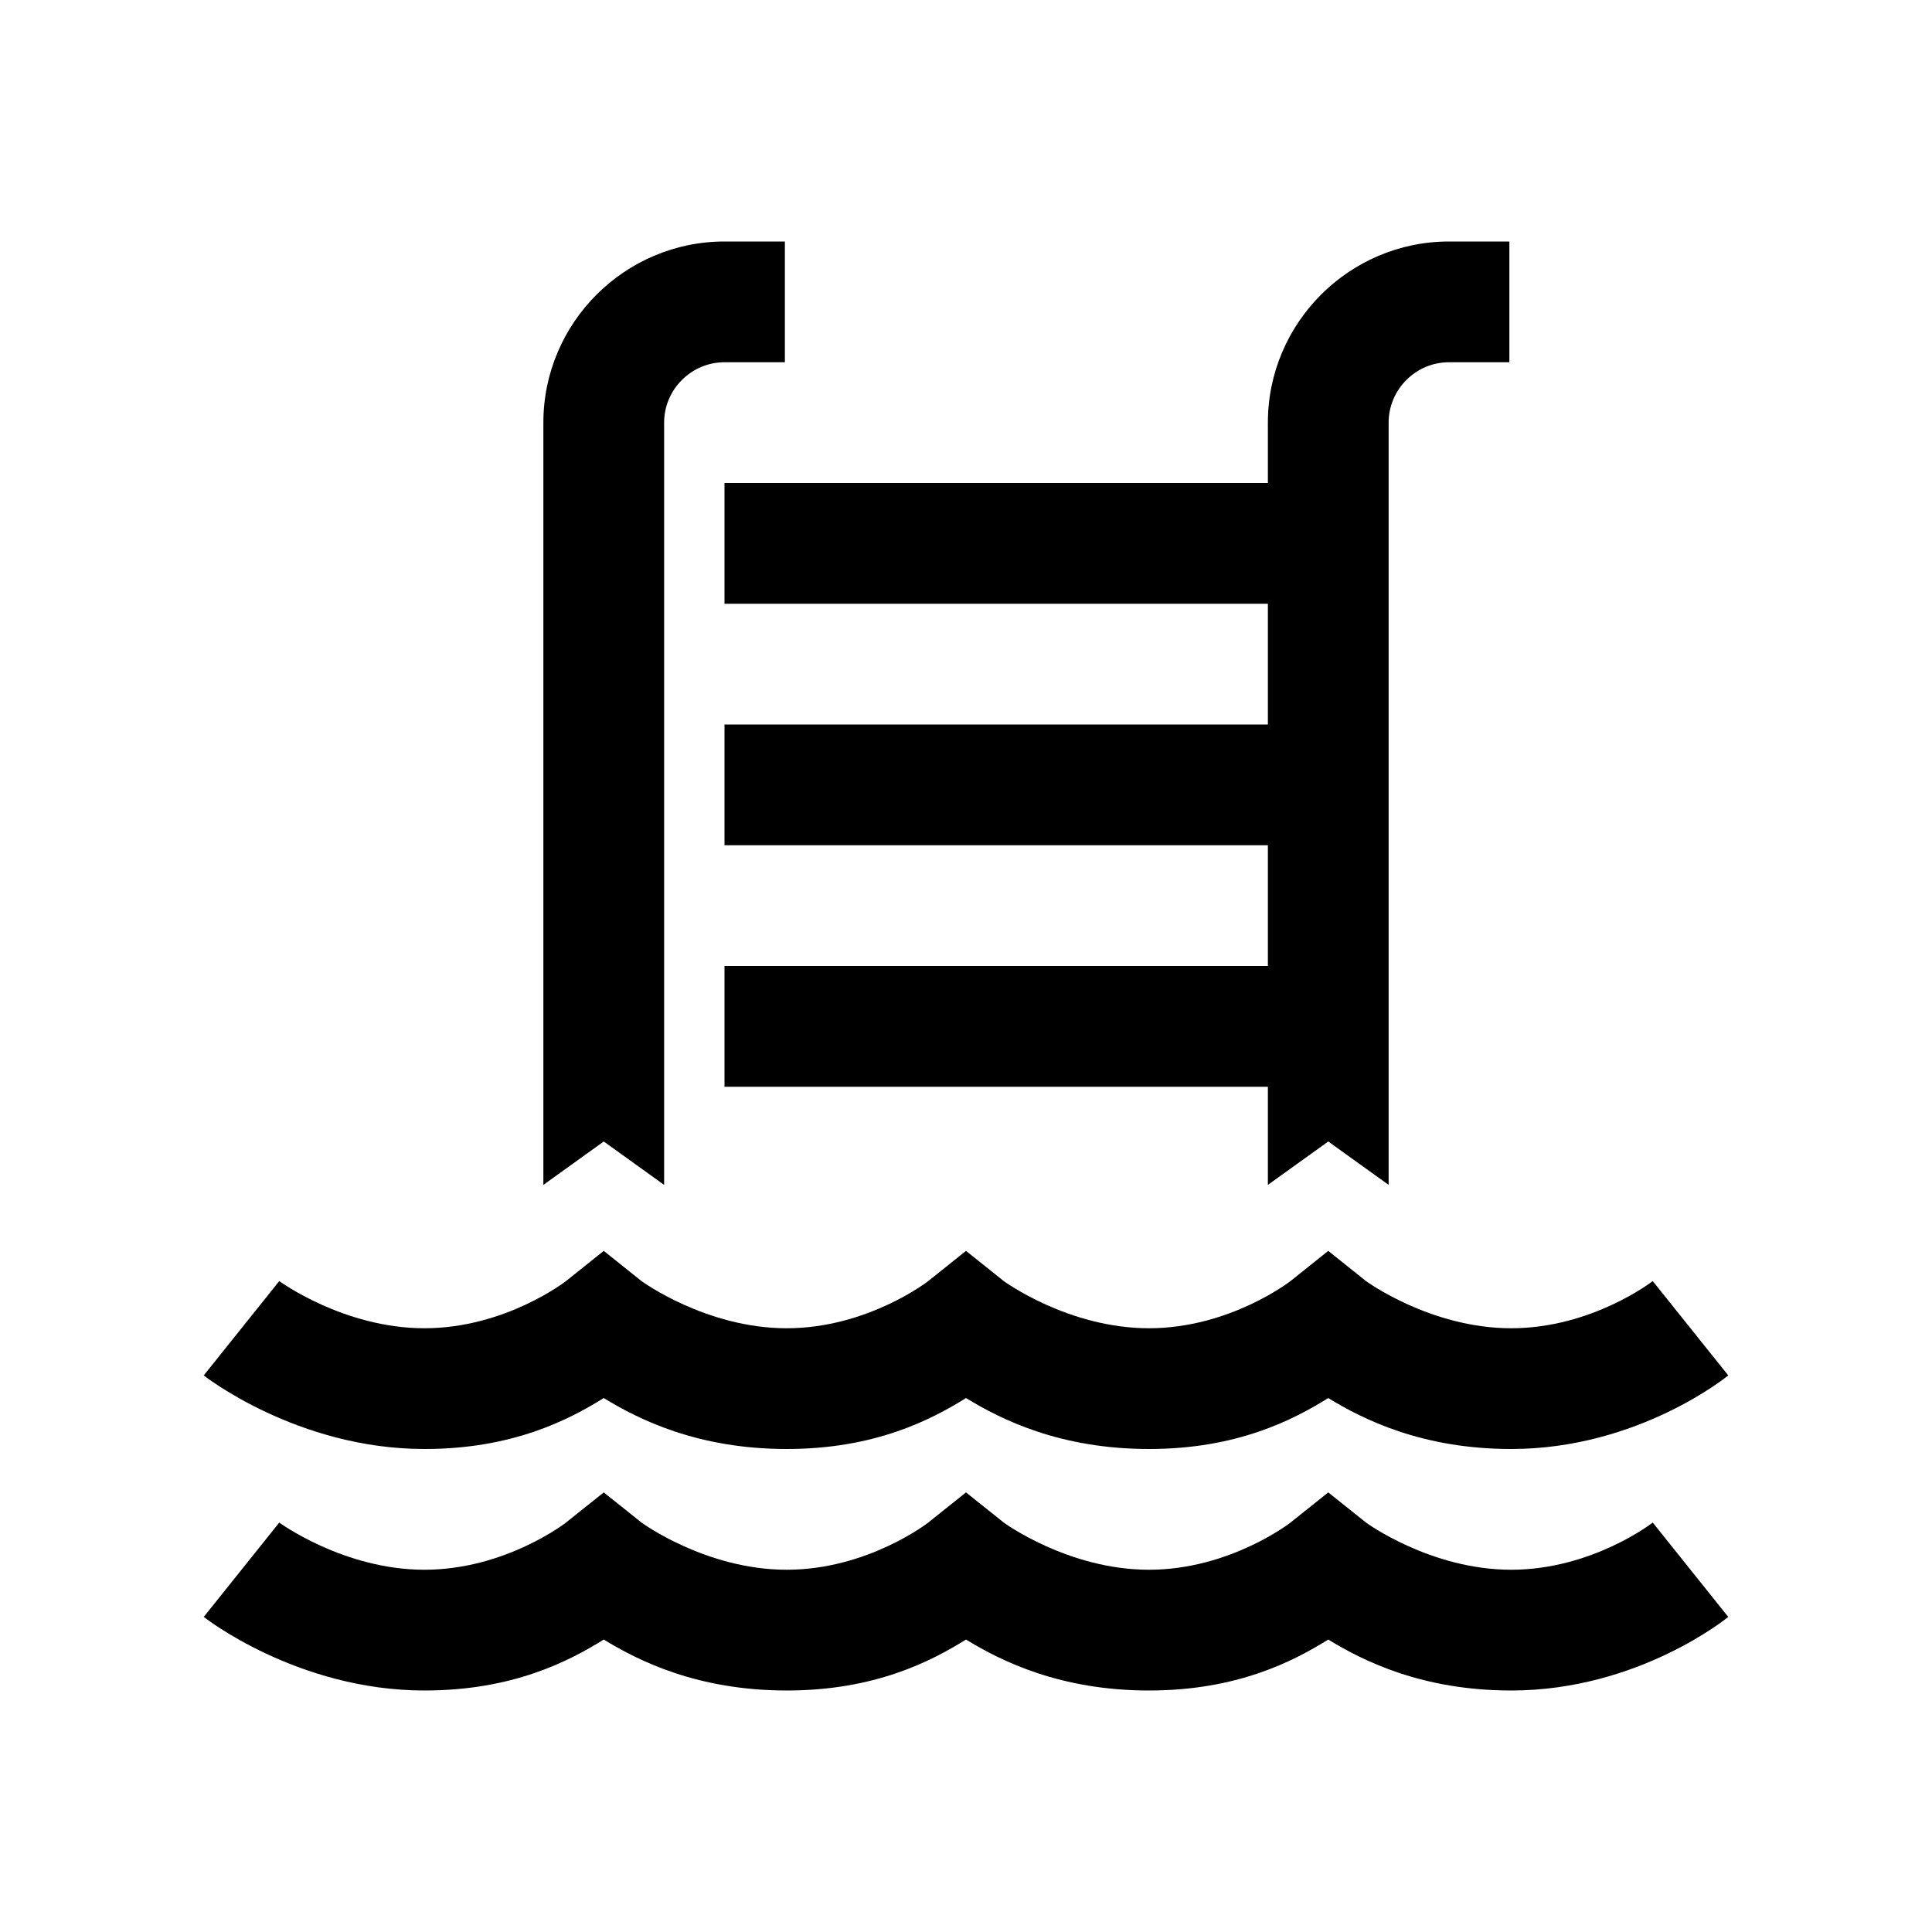 <svg width="24" height="24" viewBox="0 0 24 24" fill="none" xmlns="http://www.w3.org/2000/svg">
<g>
<path d="M9 3C7.761 3 6.75 4.011 6.75 5.25V14.719L7.5 14.18L8.25 14.719V5.25C8.25 4.838 8.588 4.5 9 4.5H9.75V3H9ZM18 3C16.761 3 15.75 4.011 15.75 5.25V6H9V7.5H15.75V9H9V10.5H15.75V12H9V13.5H15.75V14.719L16.5 14.18L17.25 14.719V5.25C17.25 4.838 17.587 4.5 18 4.5H18.75V3H18ZM7.5 15.539L7.031 15.914C7.031 15.914 6.278 16.5 5.273 16.5C4.268 16.5 3.469 15.914 3.469 15.914L2.531 17.086C2.531 17.086 3.688 18 5.273 18C6.369 18 7.066 17.637 7.5 17.367C7.936 17.634 8.669 18 9.773 18C10.869 18 11.566 17.637 12 17.367C12.437 17.634 13.169 18 14.273 18C15.369 18 16.066 17.637 16.5 17.367C16.936 17.634 17.669 18 18.773 18C20.359 18 21.469 17.086 21.469 17.086L20.531 15.914C20.531 15.914 19.778 16.5 18.773 16.5C17.768 16.5 16.969 15.914 16.969 15.914L16.5 15.539L16.031 15.914C16.031 15.914 15.278 16.5 14.273 16.5C13.268 16.5 12.469 15.914 12.469 15.914L12 15.539L11.531 15.914C11.531 15.914 10.778 16.5 9.773 16.5C8.768 16.5 7.969 15.914 7.969 15.914L7.5 15.539ZM7.5 18.539L7.031 18.914C7.031 18.914 6.278 19.5 5.273 19.5C4.268 19.5 3.469 18.914 3.469 18.914L2.531 20.086C2.531 20.086 3.688 21 5.273 21C6.369 21 7.066 20.637 7.5 20.367C7.936 20.634 8.669 21 9.773 21C10.869 21 11.566 20.637 12 20.367C12.437 20.634 13.169 21 14.273 21C15.369 21 16.066 20.637 16.5 20.367C16.936 20.634 17.669 21 18.773 21C20.359 21 21.469 20.086 21.469 20.086L20.531 18.914C20.531 18.914 19.778 19.5 18.773 19.5C17.768 19.5 16.969 18.914 16.969 18.914L16.5 18.539L16.031 18.914C16.031 18.914 15.278 19.5 14.273 19.5C13.268 19.5 12.469 18.914 12.469 18.914L12 18.539L11.531 18.914C11.531 18.914 10.778 19.5 9.773 19.5C8.768 19.5 7.969 18.914 7.969 18.914L7.5 18.539Z" fill="black"/>
</g>
</svg>
